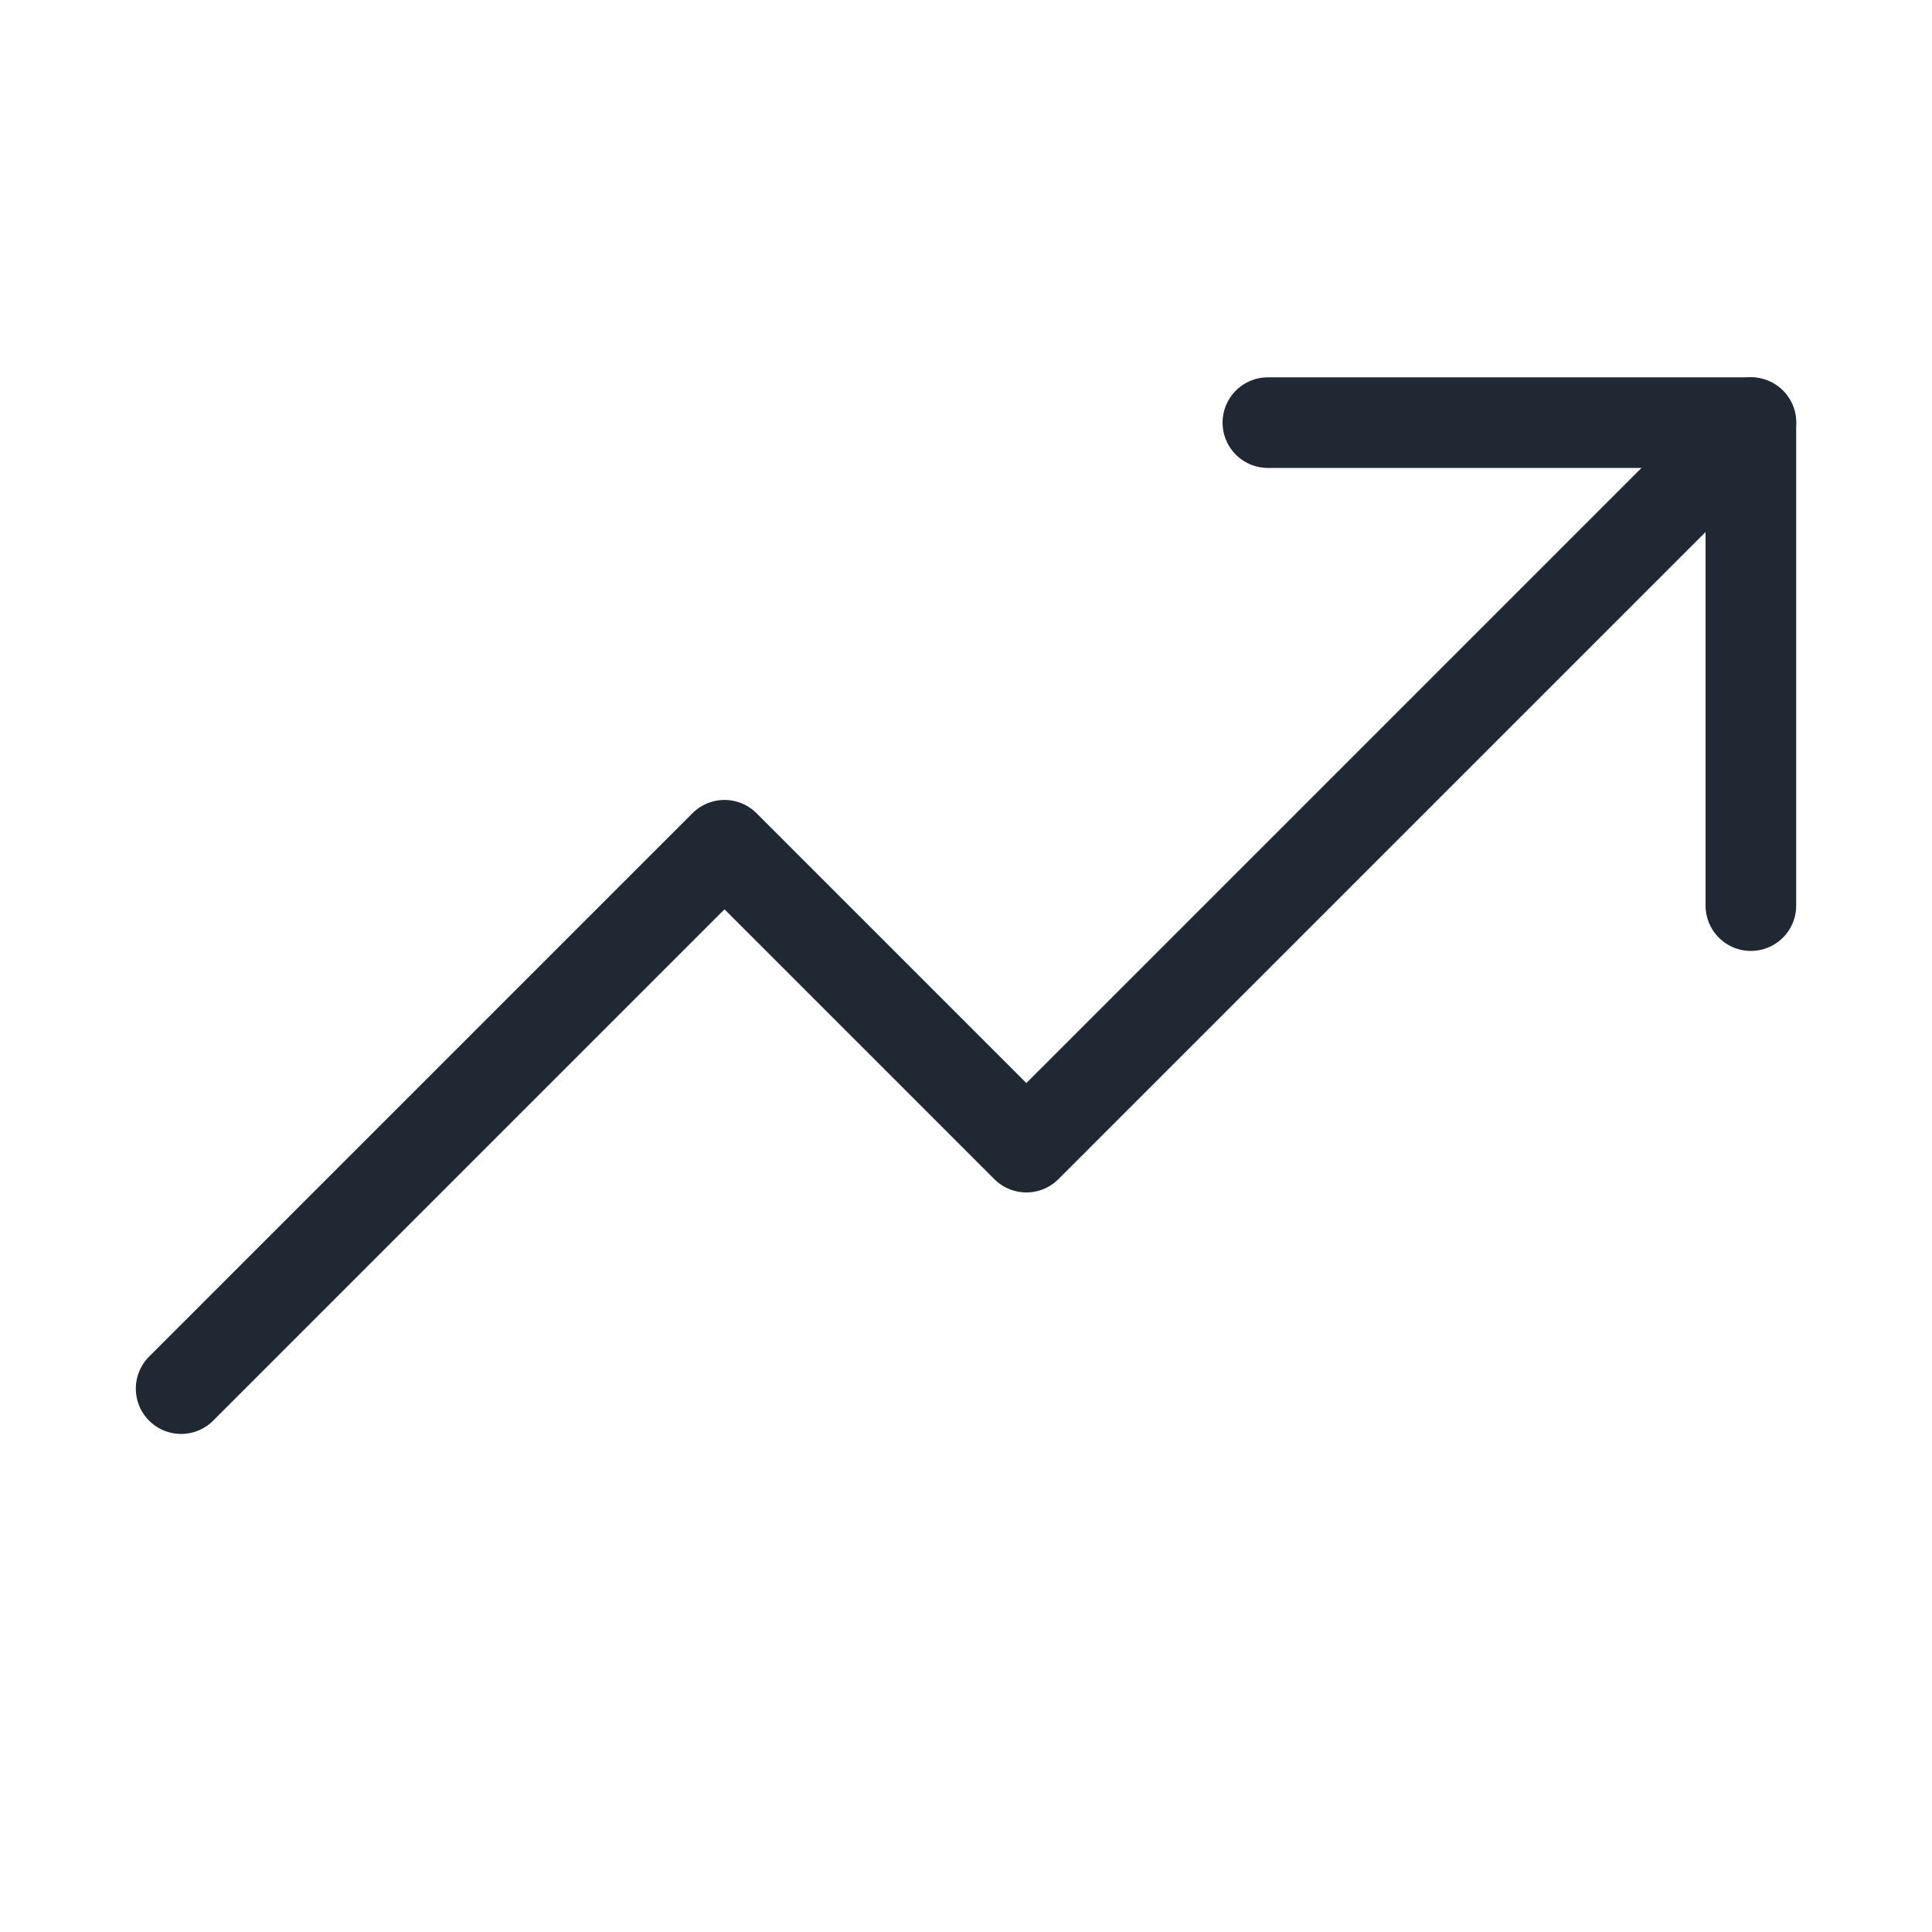 <svg width="20" height="20" viewBox="0 0 20 20" fill="none" xmlns="http://www.w3.org/2000/svg">
<g clip-path="url(#clip0_2878_12834)">
<path d="M18.125 4.375L10.625 11.875L7.5 8.75L1.875 14.375" stroke="#202833" stroke-width="0.938" stroke-linecap="round" stroke-linejoin="round"/>
<path d="M18.125 9.375V4.375H13.125" stroke="#202833" stroke-width="0.938" stroke-linecap="round" stroke-linejoin="round"/>
</g>
<defs>
<clipPath id="clip0_2878_12834">
<rect width="20" height="20" fill="white"/>
</clipPath>
</defs>
</svg>
